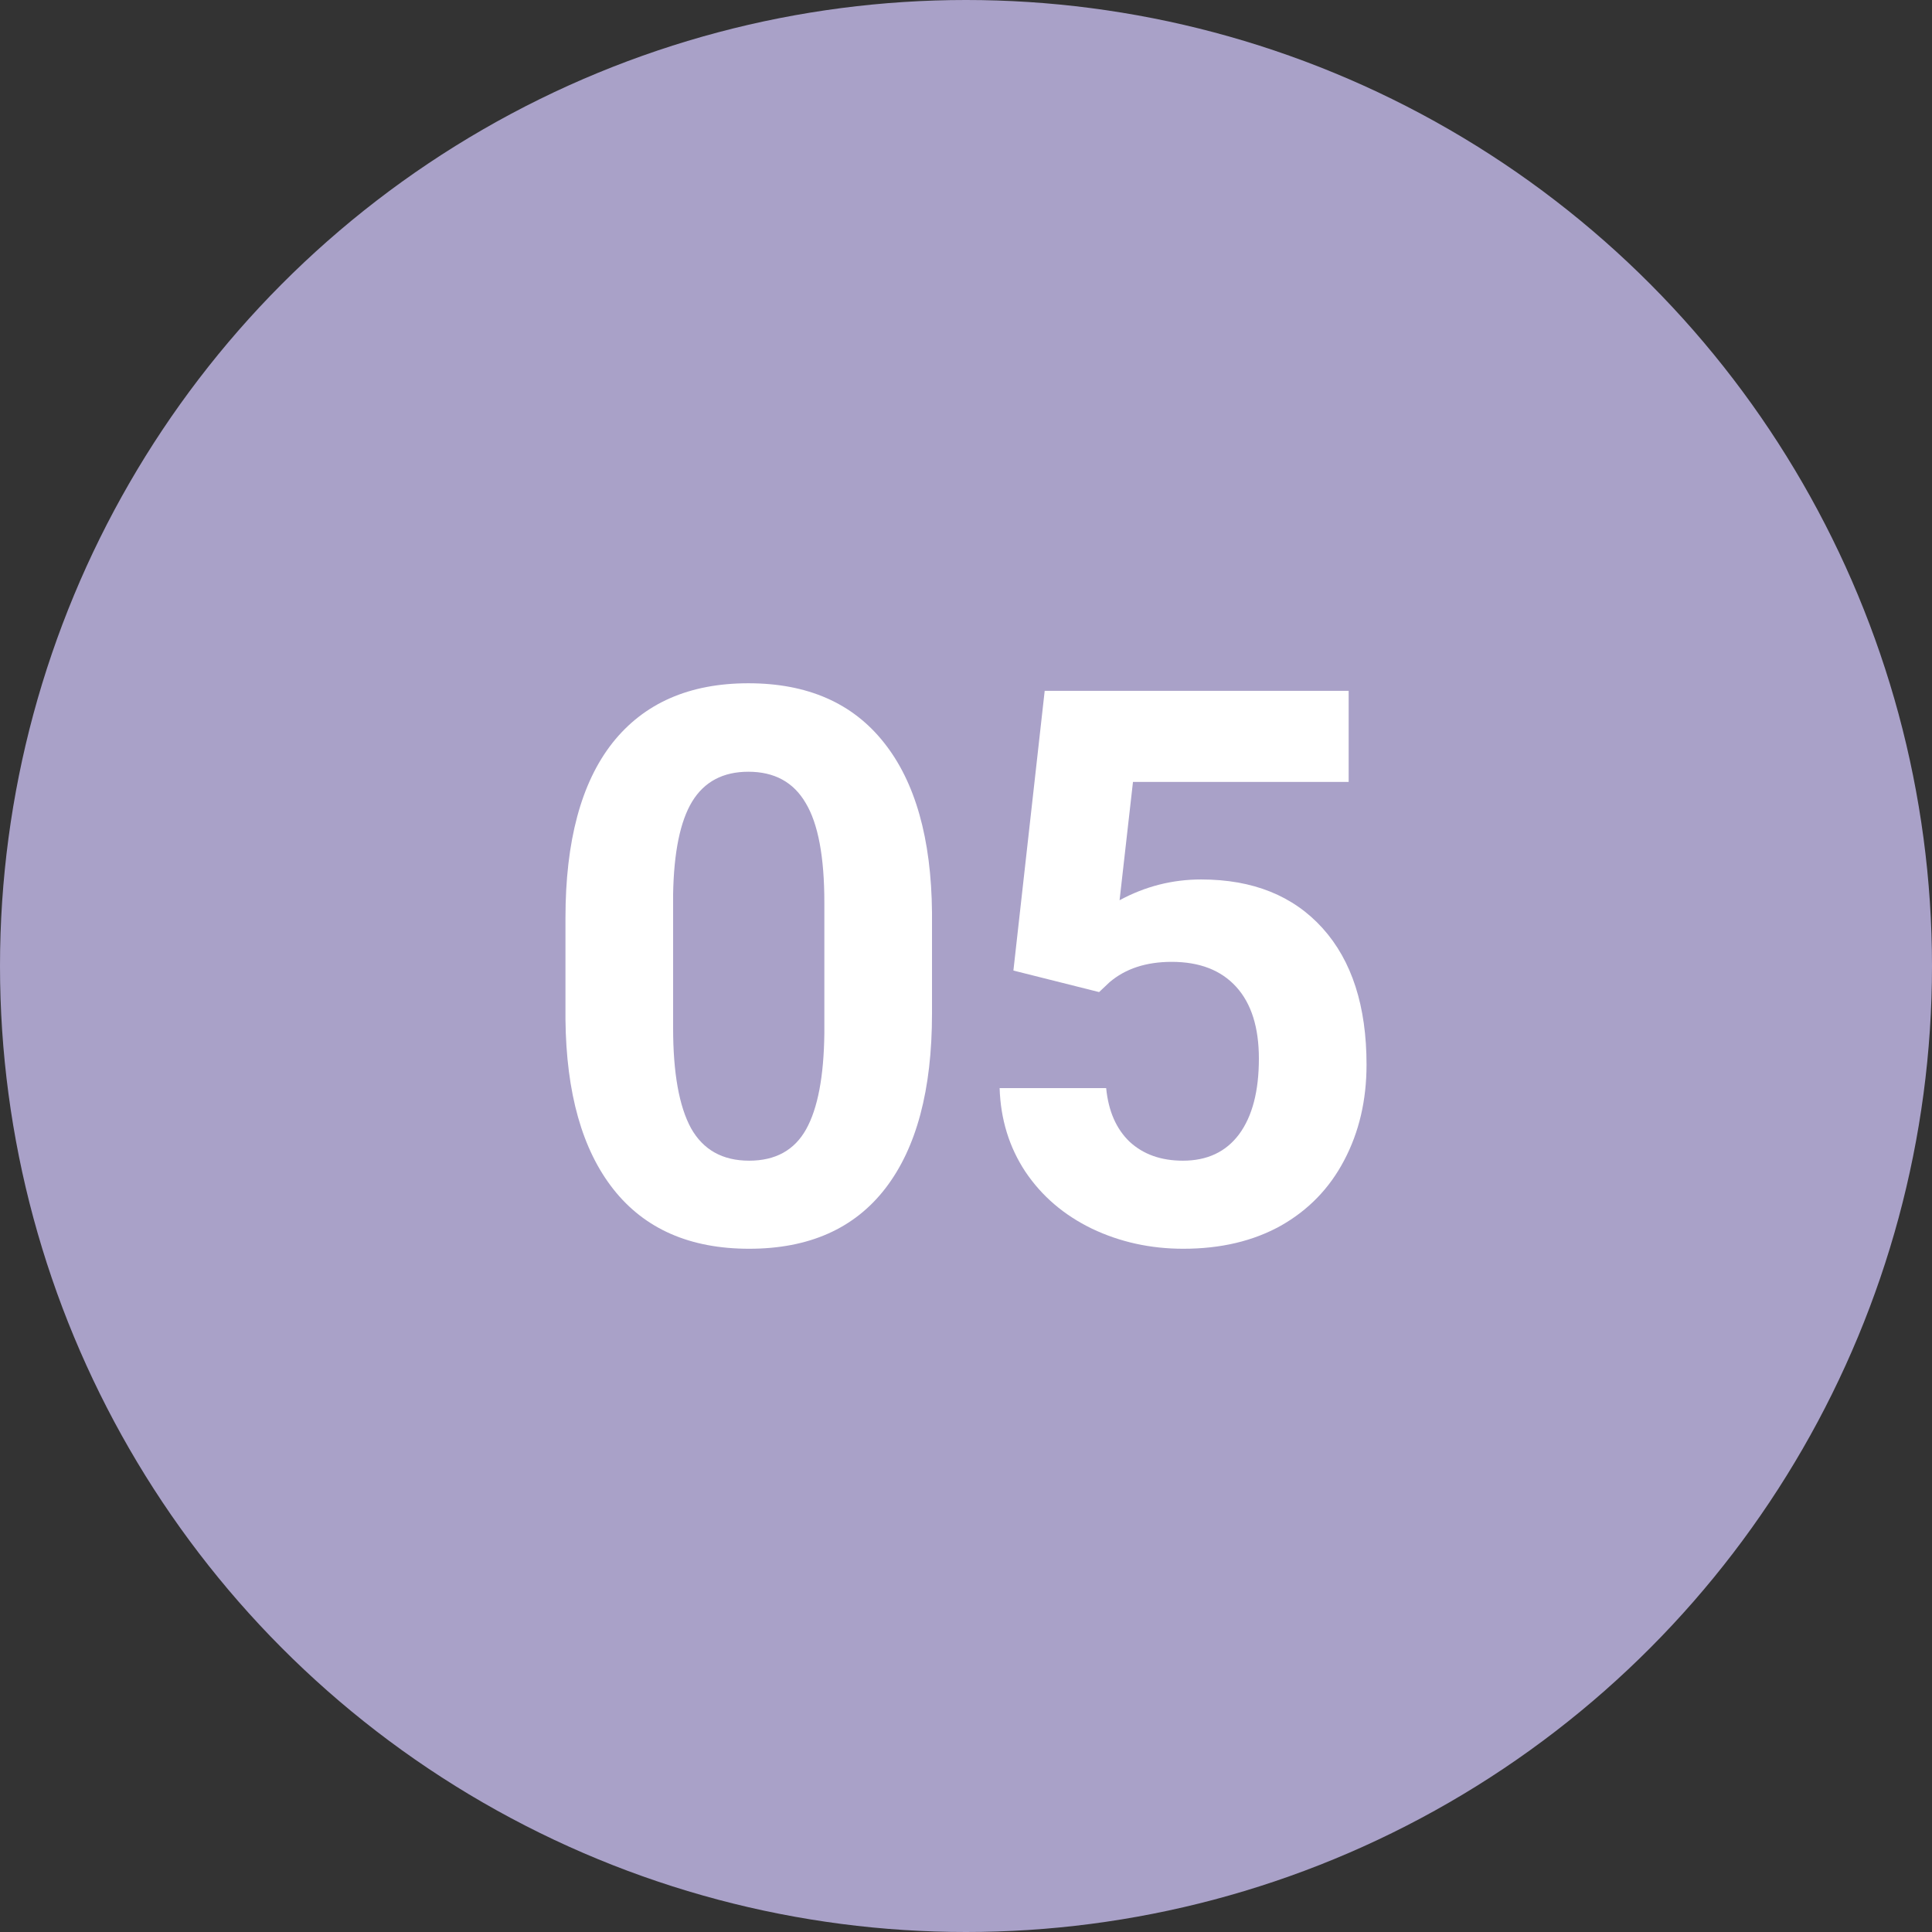<?xml version="1.0" encoding="UTF-8"?> <svg xmlns="http://www.w3.org/2000/svg" width="82" height="82" fill="none"><rect width="100%" height="100%" fill="#333333" stroke="none"/><rect id="backgroundrect" width="100%" height="100%" x="0" y="0" fill="none" stroke="none"></rect><g class="currentLayer" style=""><title>Layer 1</title><circle cx="41" cy="41" r="41" fill="#a9a1c8" id="svg_1" class="selected" fill-opacity="1"></circle><path d="M39.557 43.022C39.557 46.252 38.899 48.722 37.581 50.434C36.264 52.145 34.335 53.001 31.795 53.001C29.286 53.001 27.368 52.161 26.04 50.482C24.712 48.803 24.032 46.396 24 43.263V38.963C24 35.701 24.664 33.225 25.992 31.535C27.331 29.845 29.255 29 31.763 29C34.272 29 36.19 29.84 37.518 31.519C38.846 33.188 39.526 35.589 39.557 38.722V43.022ZM34.988 38.305C34.988 36.37 34.725 34.963 34.198 34.086C33.681 33.198 32.87 32.755 31.763 32.755C30.688 32.755 29.892 33.177 29.376 34.022C28.87 34.856 28.601 36.166 28.569 37.952V43.632C28.569 45.535 28.822 46.952 29.328 47.883C29.845 48.803 30.667 49.263 31.795 49.263C32.912 49.263 33.718 48.819 34.214 47.931C34.709 47.043 34.967 45.685 34.988 43.856V38.305Z" fill="white" id="svg_2"></path><path d="M43.012 41.193L44.34 29.321H57.241V33.188H48.087L47.518 38.209C48.604 37.621 49.758 37.327 50.98 37.327C53.173 37.327 54.891 38.017 56.135 39.396C57.378 40.776 58 42.706 58 45.188C58 46.696 57.684 48.049 57.052 49.246C56.43 50.434 55.534 51.359 54.364 52.022C53.194 52.674 51.813 53.001 50.222 53.001C48.83 53.001 47.539 52.717 46.348 52.15C45.157 51.573 44.214 50.765 43.518 49.728C42.833 48.69 42.469 47.508 42.427 46.182H46.949C47.044 47.156 47.376 47.915 47.945 48.46C48.525 48.995 49.278 49.263 50.206 49.263C51.239 49.263 52.035 48.888 52.593 48.139C53.152 47.38 53.431 46.311 53.431 44.931C53.431 43.605 53.11 42.589 52.467 41.883C51.824 41.177 50.912 40.824 49.731 40.824C48.646 40.824 47.766 41.113 47.091 41.69L46.649 42.107L43.012 41.193Z" fill="white" id="svg_3"></path></g></svg> 
